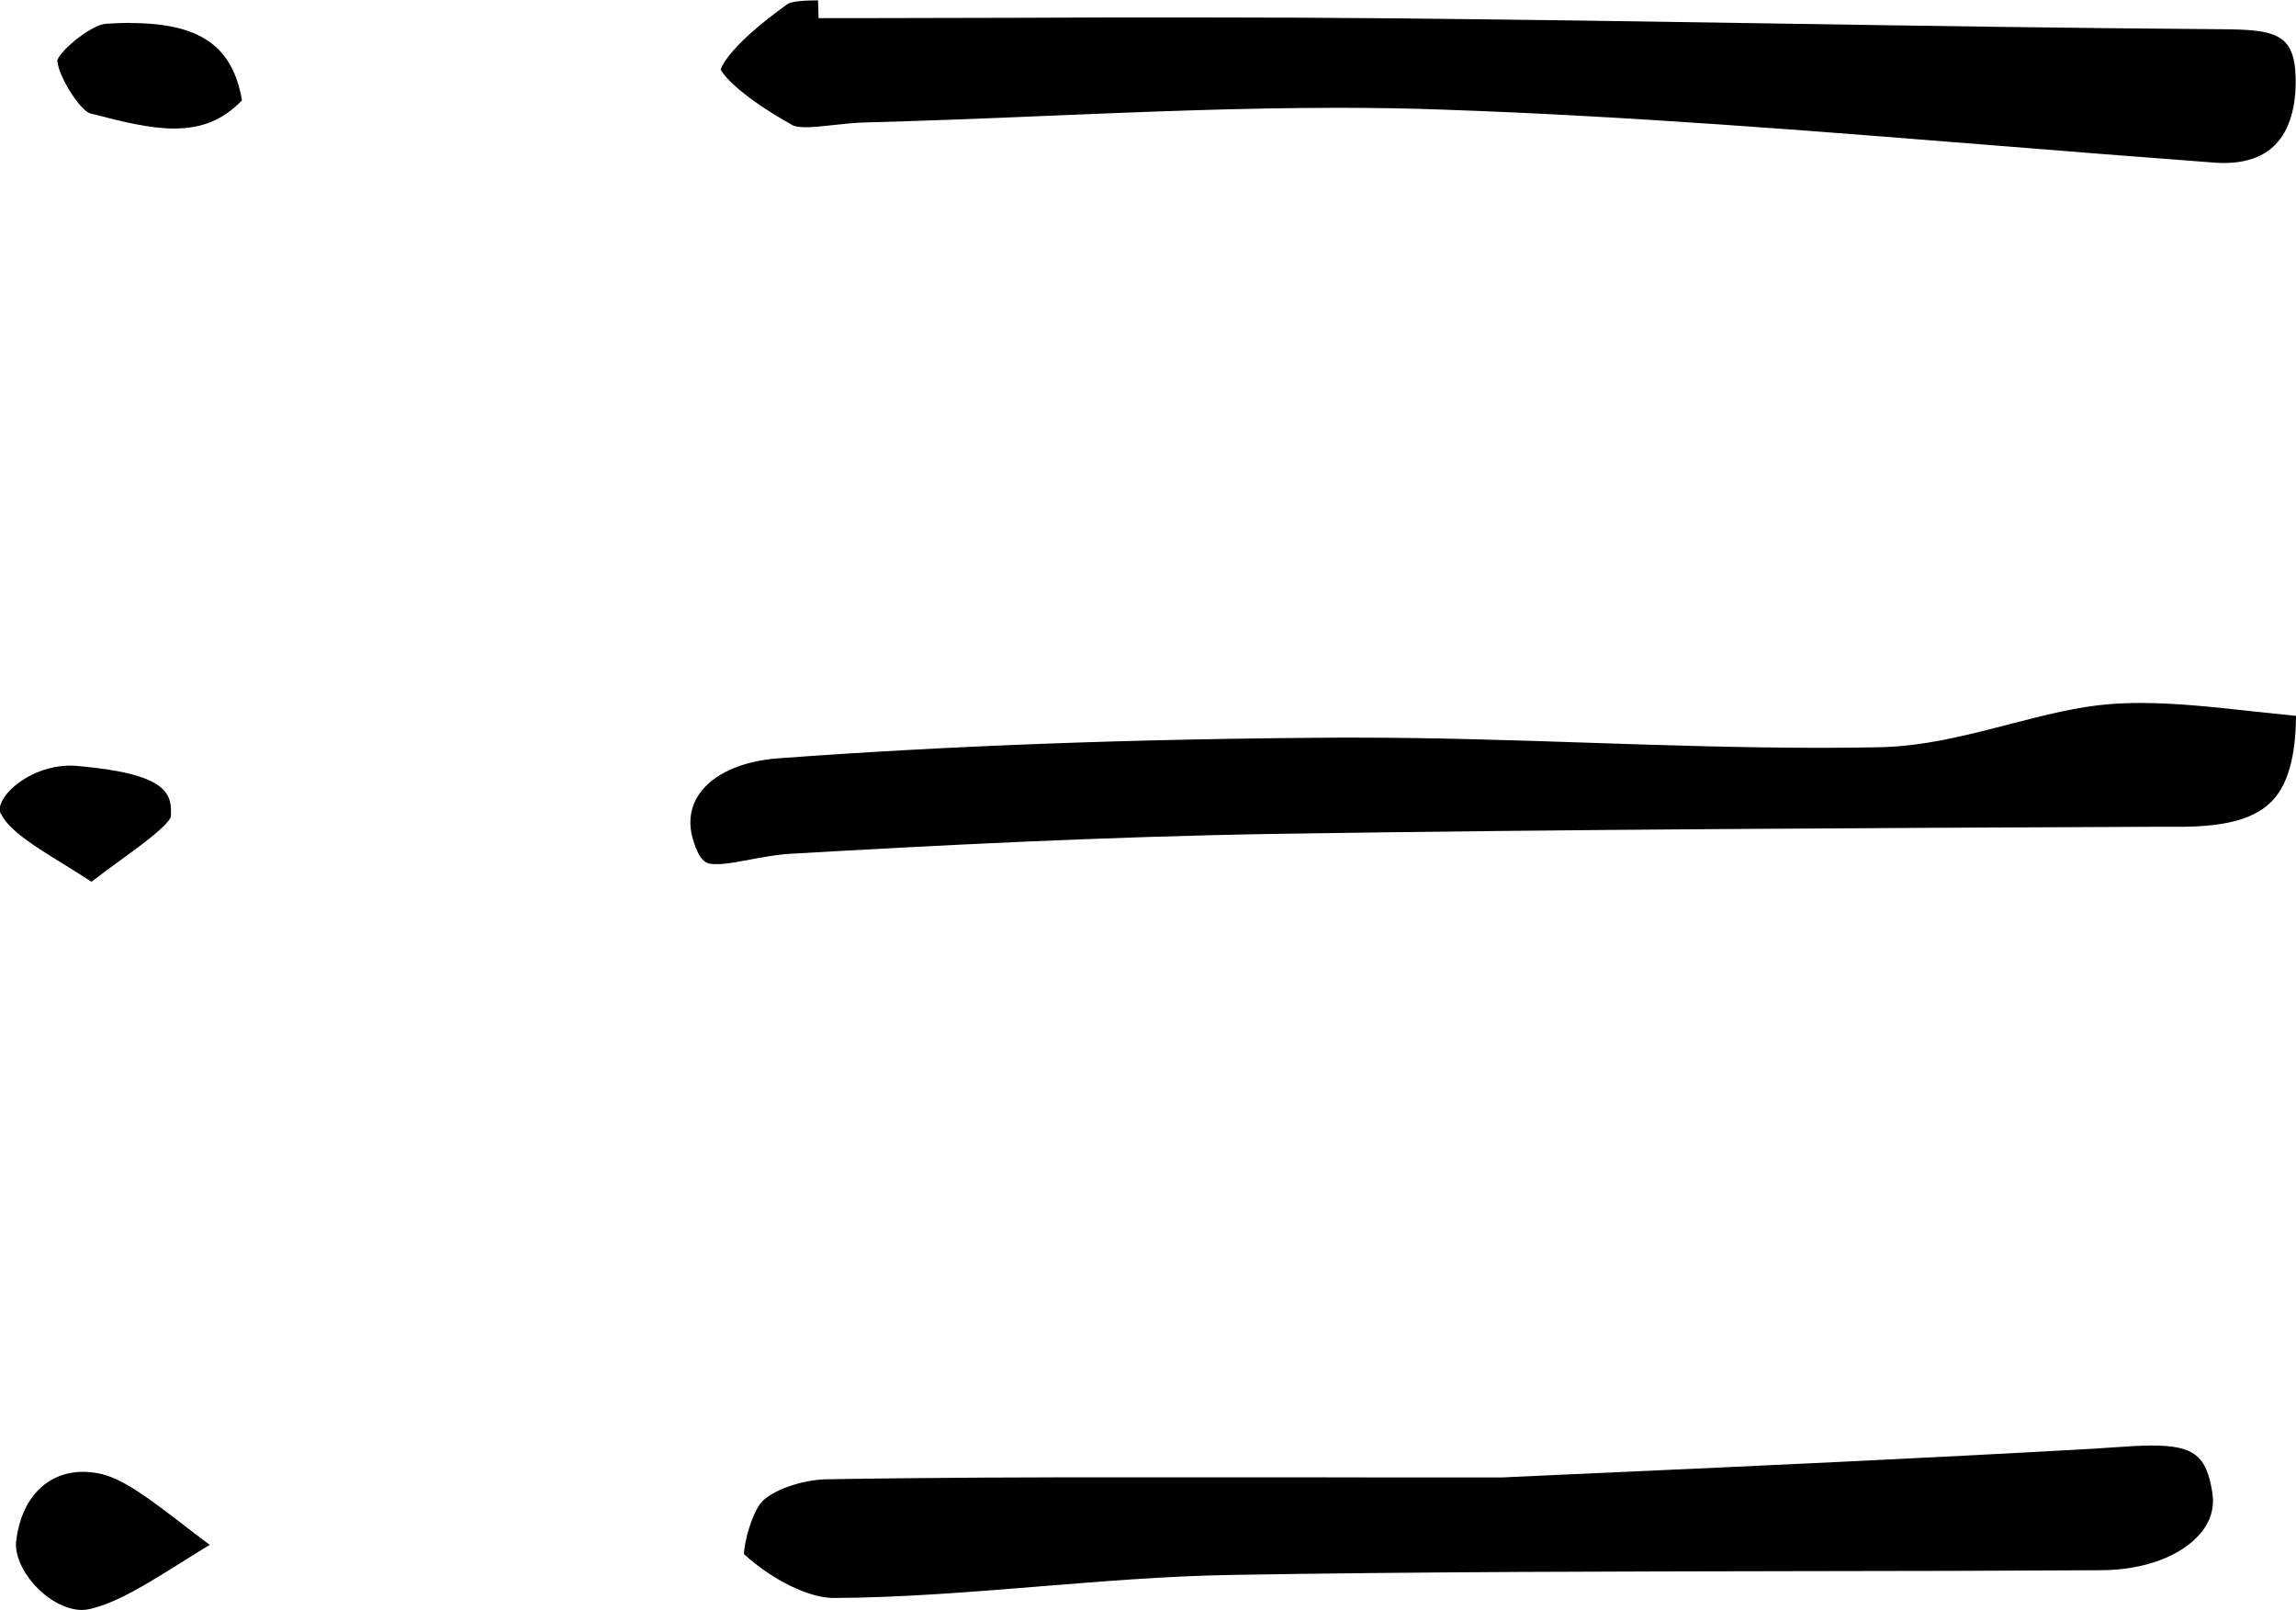 <?xml version="1.0" encoding="UTF-8"?>
<svg id="Calque_2" data-name="Calque 2" xmlns="http://www.w3.org/2000/svg" viewBox="0 0 126.5 88.7">
  <defs>
    <style>
      .cls-1 {
        fill: #000;
        stroke-width: 0px;
      }
    </style>
  </defs>
  <g id="Calque_1-2" data-name="Calque 1">
    <g>
      <path class="cls-1" d="M39.7,3.82c.17.36,1.15,1.51,3.99,3.09.04.02.22.1.72.1.44,0,.95-.06,1.5-.12.54-.06,1.1-.12,1.66-.14,3.3-.09,6.67-.22,9.92-.36,5.31-.22,10.8-.45,16.22-.45,2.05,0,3.94.03,5.79.1,10.19.35,20.51,1.18,30.49,1.98,3.94.32,8.02.64,12.02.94.17.01.34.02.51.02,1.23,0,2.18-.34,2.84-1.01.77-.79,1.16-2.06,1.12-3.69-.06-2.43-1.11-2.65-4.09-2.67-8.31-.06-16.75-.19-24.91-.32-6.79-.11-13.8-.21-20.7-.28-3.37-.03-6.97-.05-11.32-.05-3.07,0-6.13,0-9.2.02-3.07,0-6.14.02-9.21.02h-1.95l-.03-.98c-.67,0-1.46.04-1.69.21-3.11,2.23-3.6,3.37-3.68,3.61Z"/>
      <path class="cls-1" d="M41,85.63c1.54,1.41,3.56,2.41,4.94,2.41,3.73-.02,7.55-.33,11.24-.63,3.48-.28,7.07-.58,10.64-.64,10.52-.18,21.22-.19,31.56-.21,5.37,0,10.92-.02,16.38-.05,2.35-.01,4.39-.76,5.46-2.01.57-.67.8-1.43.67-2.26-.31-2.04-1.02-2.6-3.32-2.6-.66,0-1.36.05-2.11.1-.35.02-.7.05-1.04.07-9.52.54-19.25.98-26.35,1.3-2.38.11-4.53.2-6.36.29h-.05s-.05,0-.05,0c-4.25,0-8.13,0-11.73-.01-3.12,0-6.04,0-8.82,0-4.9,0-10.69.01-16.52.11-1.36.02-3.04.62-3.6,1.28-.51.61-.94,2.15-.95,2.86Z"/>
      <path class="cls-1" d="M126.5,39.44c-.82-.08-1.62-.17-2.4-.25-2.16-.24-4.2-.46-6.15-.46-.59,0-1.14.02-1.68.06-1.81.14-3.63.61-5.56,1.11-2.32.6-4.72,1.23-7.22,1.27-1.05.02-2.11.03-3.16.03-4.29,0-8.63-.14-12.83-.28-4.17-.14-8.48-.28-12.7-.28-.4,0-.81,0-1.21,0-11.35.07-21.39.45-30.72,1.14-2,.15-3.58.86-4.34,1.96-.5.72-.62,1.57-.36,2.47.41,1.4.81,1.4,1.32,1.4s1.14-.12,1.82-.25c.71-.13,1.44-.27,2.21-.32,7.97-.46,17.39-.95,26.88-1.1,16.14-.25,32.54-.32,48.41-.39h1.47c2.47-.02,4.04-.48,4.95-1.47.84-.91,1.26-2.47,1.27-4.65Z"/>
      <path class="cls-1" d="M7.18,1.26c-.42,0-.88.02-1.35.05-.77.06-2.41,1.36-2.67,2,0,.76,1.14,2.65,1.78,2.93l.28.07c1.47.38,2.99.77,4.38.77,1.53,0,2.7-.48,3.73-1.55-.51-3.01-2.34-4.26-6.15-4.26Z"/>
      <path class="cls-1" d="M11.55,85.11c-.51-.38-.98-.74-1.43-1.09-1.97-1.51-3.39-2.6-4.71-2.85-.28-.05-.56-.08-.83-.08-2,0-3.41,1.46-3.69,3.82-.08.7.3,1.61.99,2.39.77.86,1.78,1.4,2.63,1.4.15,0,.29-.02.43-.05,1.53-.36,3.07-1.33,5.2-2.66.45-.28.92-.58,1.42-.88Z"/>
      <path class="cls-1" d="M.06,44.85c.46.91,1.81,1.75,3.38,2.72.5.31,1.05.65,1.6,1.01.57-.44,1.14-.86,1.67-1.24,1-.73,2.51-1.82,2.7-2.33.1-1.33-.25-2.38-5.14-2.81-.13-.01-.25-.02-.38-.02-1.68,0-3.16.94-3.7,1.82-.31.51-.19.76-.14.85Z"/>
    </g>
  </g>
</svg>